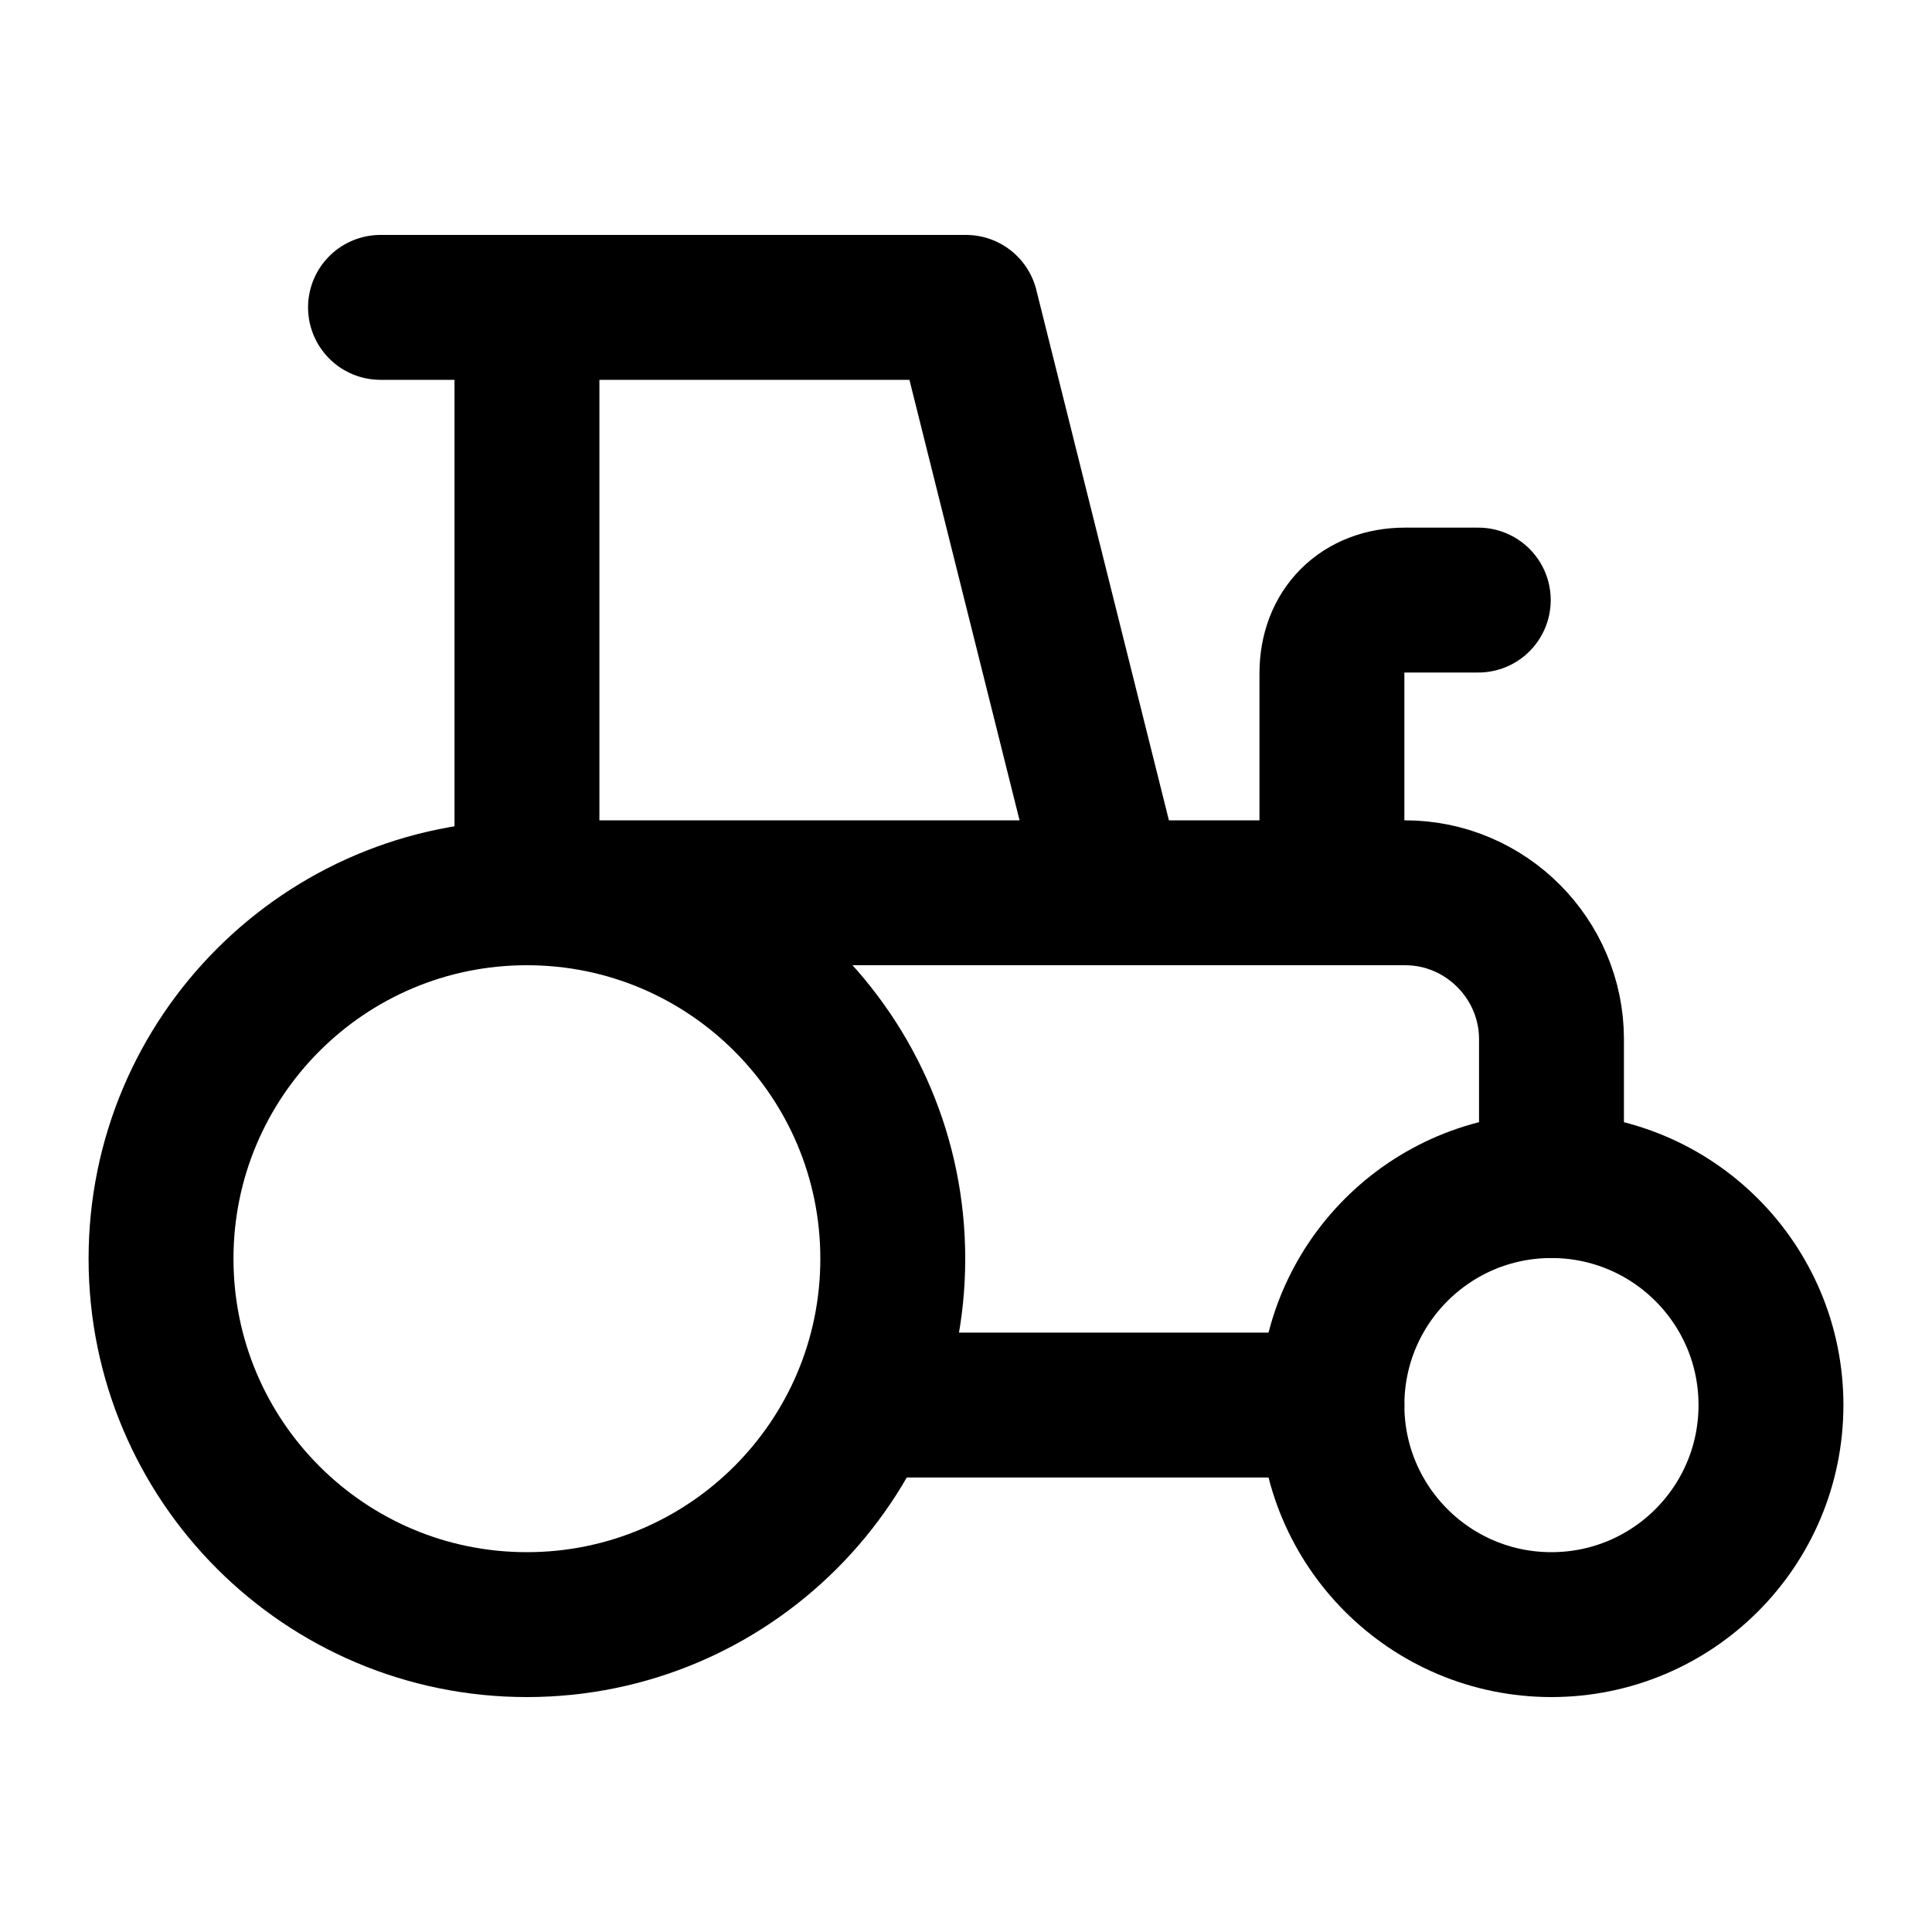 <svg width="20" height="20" viewBox="0 0 20 20" fill="none" xmlns="http://www.w3.org/2000/svg">
<path d="M5.455 9.242V3.182H10L11.515 9.242" stroke="#000000" stroke-width="1.5" stroke-linecap="round" stroke-linejoin="round"/>
<path d="M5.455 3.182H3.939" stroke="#000000" stroke-width="1.5" stroke-linecap="round" stroke-linejoin="round"/>
<path d="M16.061 12.273V10.758C16.061 9.924 15.379 9.242 14.546 9.242H5.455" stroke="#000000" stroke-width="1.5" stroke-linecap="round" stroke-linejoin="round"/>
<path d="M8.939 14.545H13.788" stroke="#000000" stroke-width="1.5" stroke-linecap="round" stroke-linejoin="round"/>
<path d="M13.788 9.242V6.97C13.788 6.515 14.091 6.212 14.545 6.212H15.303" stroke="#000000" stroke-width="1.5" stroke-linecap="round" stroke-linejoin="round"/>
<path d="M5.454 16.818C7.546 16.818 9.242 15.122 9.242 13.03C9.242 10.938 7.546 9.242 5.454 9.242C3.362 9.242 1.667 10.938 1.667 13.03C1.667 15.122 3.362 16.818 5.454 16.818Z" stroke="#000000" stroke-width="1.5" stroke-linecap="round" stroke-linejoin="round"/>
<path d="M16.06 16.818C17.316 16.818 18.333 15.801 18.333 14.545C18.333 13.29 17.316 12.273 16.06 12.273C14.805 12.273 13.788 13.29 13.788 14.545C13.788 15.801 14.805 16.818 16.06 16.818Z" stroke="#000000" stroke-width="1.5" stroke-linecap="round" stroke-linejoin="round"/>
</svg>
